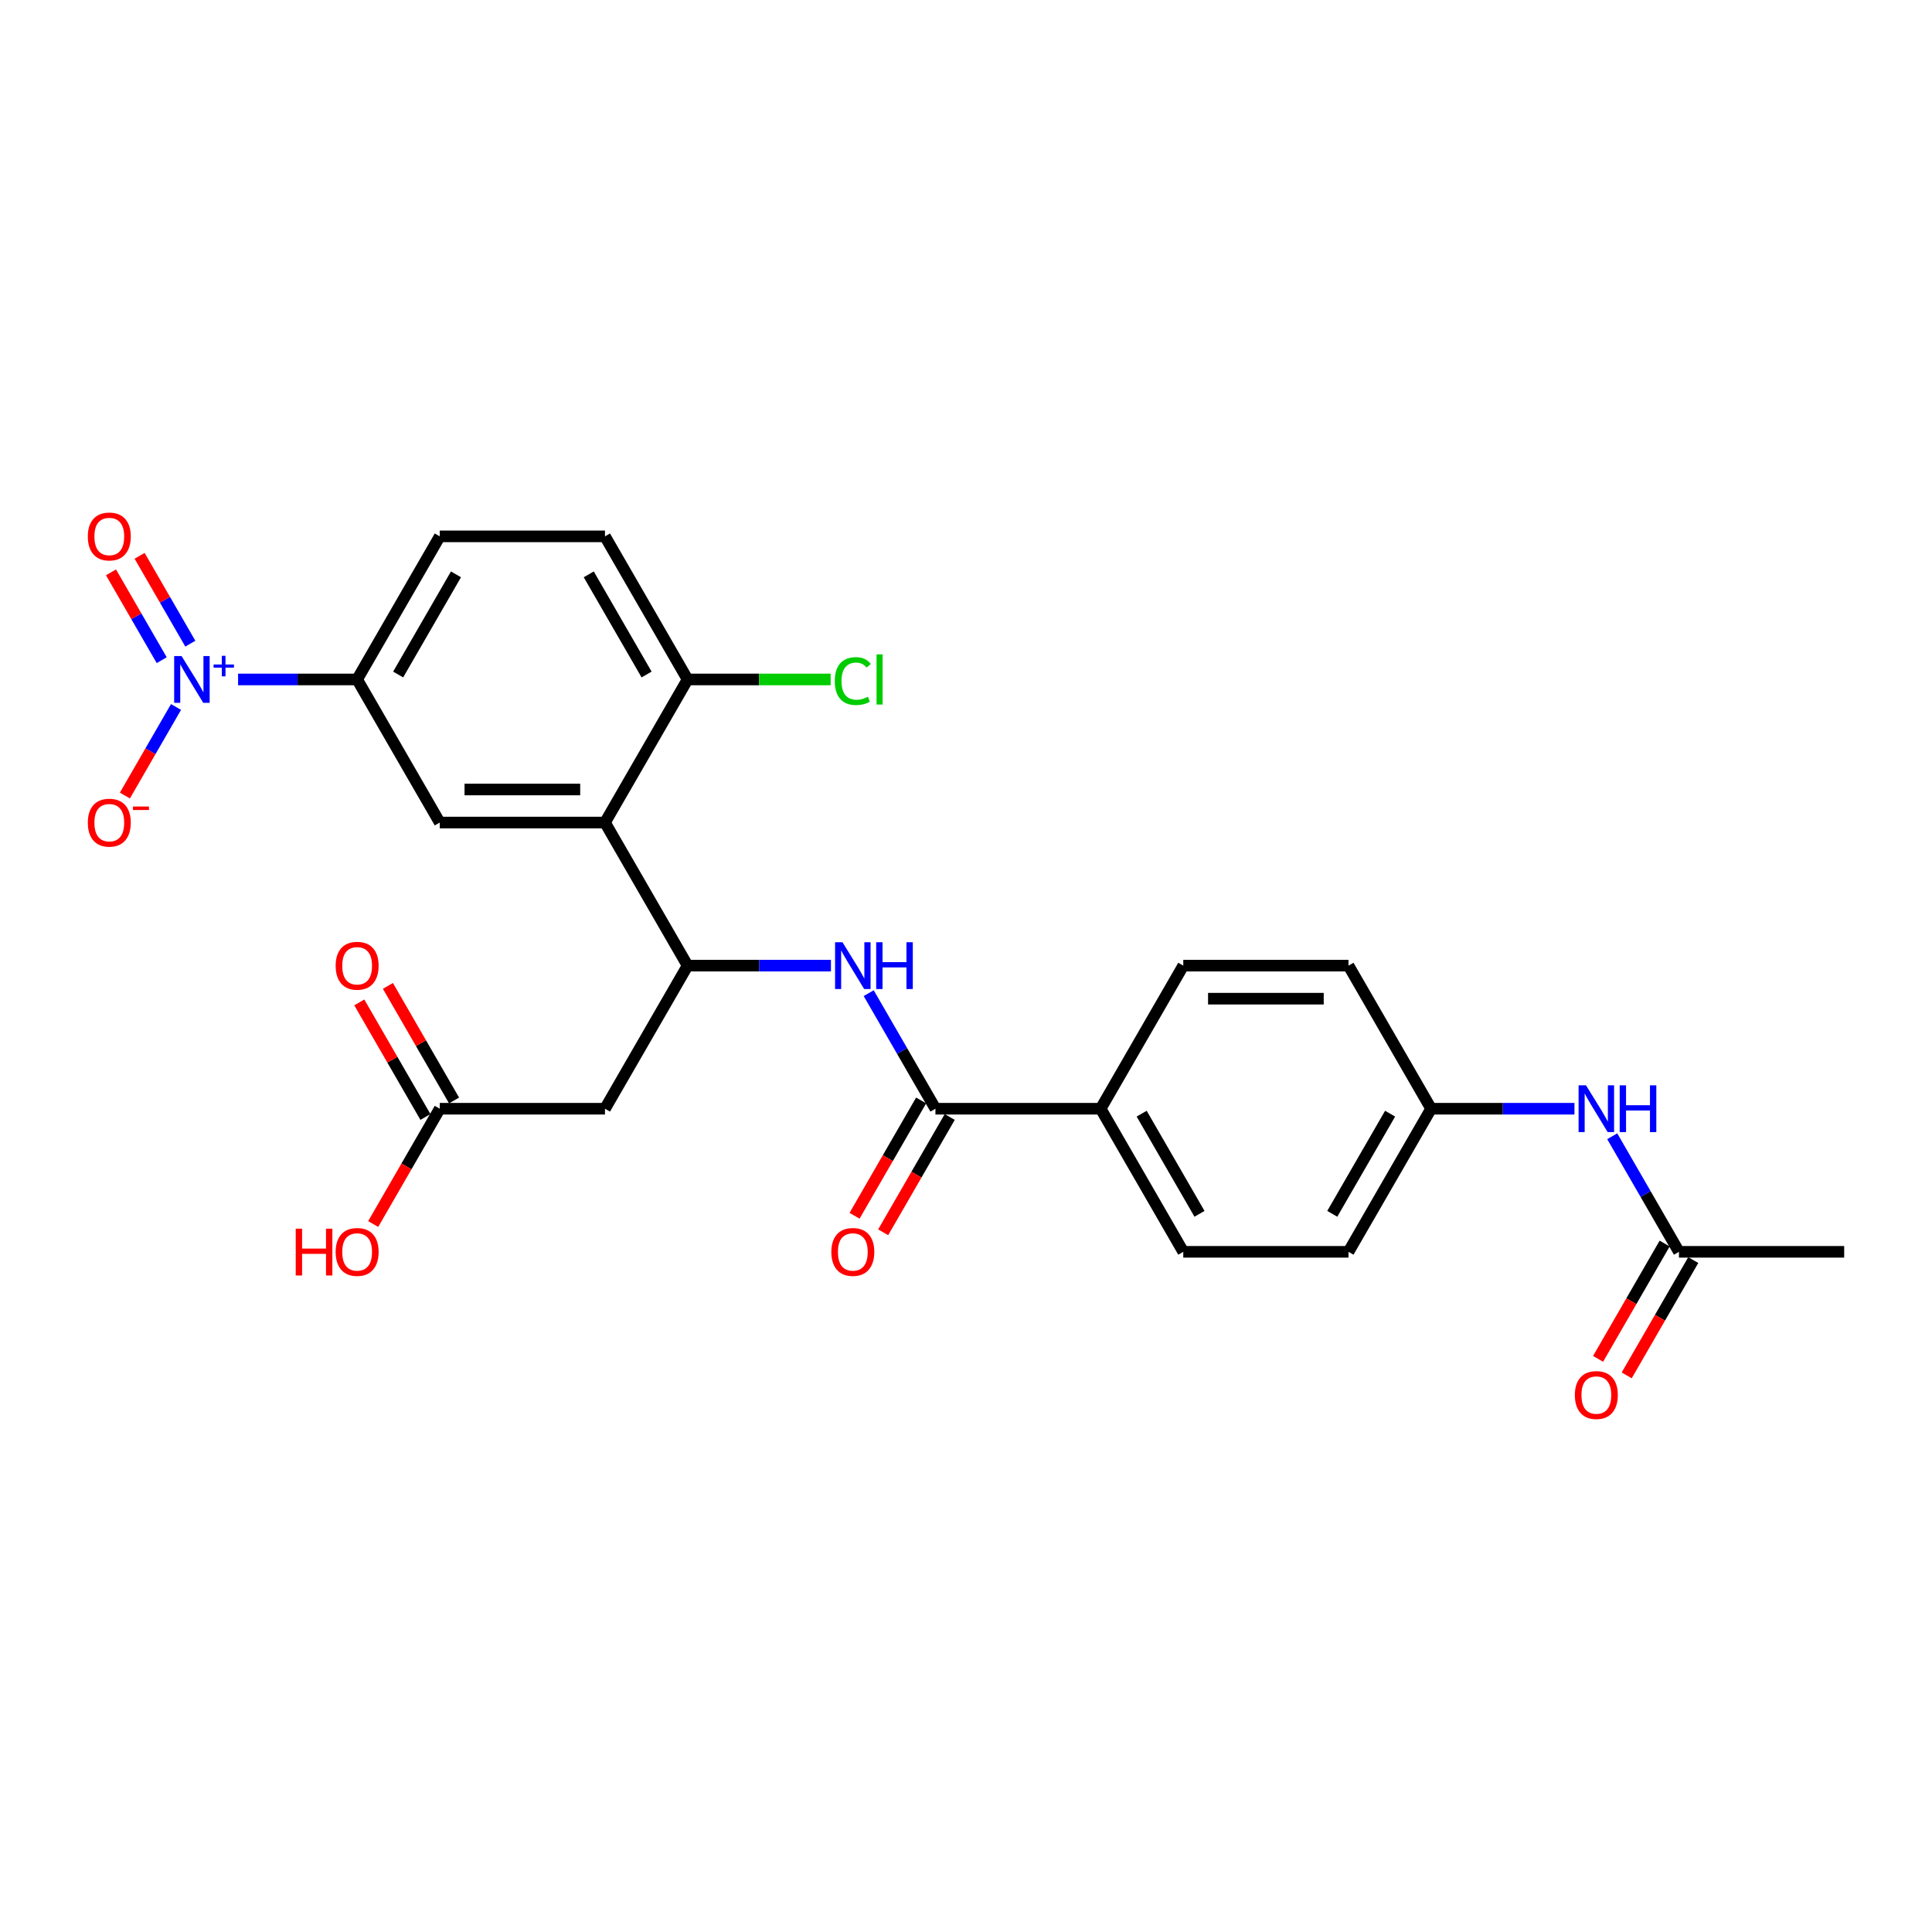 <?xml version='1.0' encoding='iso-8859-1'?>
<svg version='1.1' baseProfile='full'
              xmlns='http://www.w3.org/2000/svg'
                      xmlns:rdkit='http://www.rdkit.org/xml'
                      xmlns:xlink='http://www.w3.org/1999/xlink'
                  xml:space='preserve'
width='1000px' height='1000px' viewBox='0 0 1000 1000'>
<!-- END OF HEADER -->
<rect style='opacity:1.0;fill:#FFFFFF;stroke:none' width='1000' height='1000' x='0' y='0'> </rect>
<path class='bond-6' d='M 123.232,351.685 L 154.043,351.685' style='fill:none;fill-rule:evenodd;stroke:#0000FF;stroke-width:6px;stroke-linecap:butt;stroke-linejoin:miter;stroke-opacity:1' />
<path class='bond-6' d='M 154.043,351.685 L 184.854,351.685' style='fill:none;fill-rule:evenodd;stroke:#000000;stroke-width:6px;stroke-linecap:butt;stroke-linejoin:miter;stroke-opacity:1' />
<path class='bond-8' d='M 91.107,365.933 L 77.873,388.854' style='fill:none;fill-rule:evenodd;stroke:#0000FF;stroke-width:6px;stroke-linecap:butt;stroke-linejoin:miter;stroke-opacity:1' />
<path class='bond-8' d='M 77.873,388.854 L 64.64,411.775' style='fill:none;fill-rule:evenodd;stroke:#FF0000;stroke-width:6px;stroke-linecap:butt;stroke-linejoin:miter;stroke-opacity:1' />
<path class='bond-12' d='M 98.513,333.161 L 85.388,310.428' style='fill:none;fill-rule:evenodd;stroke:#0000FF;stroke-width:6px;stroke-linecap:butt;stroke-linejoin:miter;stroke-opacity:1' />
<path class='bond-12' d='M 85.388,310.428 L 72.263,287.695' style='fill:none;fill-rule:evenodd;stroke:#FF0000;stroke-width:6px;stroke-linecap:butt;stroke-linejoin:miter;stroke-opacity:1' />
<path class='bond-12' d='M 83.701,341.713 L 70.576,318.98' style='fill:none;fill-rule:evenodd;stroke:#0000FF;stroke-width:6px;stroke-linecap:butt;stroke-linejoin:miter;stroke-opacity:1' />
<path class='bond-12' d='M 70.576,318.98 L 57.451,296.247' style='fill:none;fill-rule:evenodd;stroke:#FF0000;stroke-width:6px;stroke-linecap:butt;stroke-linejoin:miter;stroke-opacity:1' />
<path class='bond-0' d='M 313.136,425.748 L 227.615,425.748' style='fill:none;fill-rule:evenodd;stroke:#000000;stroke-width:6px;stroke-linecap:butt;stroke-linejoin:miter;stroke-opacity:1' />
<path class='bond-0' d='M 300.308,408.644 L 240.443,408.644' style='fill:none;fill-rule:evenodd;stroke:#000000;stroke-width:6px;stroke-linecap:butt;stroke-linejoin:miter;stroke-opacity:1' />
<path class='bond-1' d='M 313.136,425.748 L 355.897,499.812' style='fill:none;fill-rule:evenodd;stroke:#000000;stroke-width:6px;stroke-linecap:butt;stroke-linejoin:miter;stroke-opacity:1' />
<path class='bond-27' d='M 313.136,425.748 L 355.897,351.685' style='fill:none;fill-rule:evenodd;stroke:#000000;stroke-width:6px;stroke-linecap:butt;stroke-linejoin:miter;stroke-opacity:1' />
<path class='bond-3' d='M 355.897,499.812 L 392.996,499.812' style='fill:none;fill-rule:evenodd;stroke:#000000;stroke-width:6px;stroke-linecap:butt;stroke-linejoin:miter;stroke-opacity:1' />
<path class='bond-3' d='M 392.996,499.812 L 430.095,499.812' style='fill:none;fill-rule:evenodd;stroke:#0000FF;stroke-width:6px;stroke-linecap:butt;stroke-linejoin:miter;stroke-opacity:1' />
<path class='bond-5' d='M 355.897,499.812 L 313.136,573.875' style='fill:none;fill-rule:evenodd;stroke:#000000;stroke-width:6px;stroke-linecap:butt;stroke-linejoin:miter;stroke-opacity:1' />
<path class='bond-2' d='M 484.179,573.875 L 466.911,543.968' style='fill:none;fill-rule:evenodd;stroke:#000000;stroke-width:6px;stroke-linecap:butt;stroke-linejoin:miter;stroke-opacity:1' />
<path class='bond-2' d='M 466.911,543.968 L 449.644,514.06' style='fill:none;fill-rule:evenodd;stroke:#0000FF;stroke-width:6px;stroke-linecap:butt;stroke-linejoin:miter;stroke-opacity:1' />
<path class='bond-10' d='M 484.179,573.875 L 569.7,573.875' style='fill:none;fill-rule:evenodd;stroke:#000000;stroke-width:6px;stroke-linecap:butt;stroke-linejoin:miter;stroke-opacity:1' />
<path class='bond-14' d='M 476.772,569.599 L 459.544,599.439' style='fill:none;fill-rule:evenodd;stroke:#000000;stroke-width:6px;stroke-linecap:butt;stroke-linejoin:miter;stroke-opacity:1' />
<path class='bond-14' d='M 459.544,599.439 L 442.317,629.278' style='fill:none;fill-rule:evenodd;stroke:#FF0000;stroke-width:6px;stroke-linecap:butt;stroke-linejoin:miter;stroke-opacity:1' />
<path class='bond-14' d='M 491.585,578.151 L 474.357,607.991' style='fill:none;fill-rule:evenodd;stroke:#000000;stroke-width:6px;stroke-linecap:butt;stroke-linejoin:miter;stroke-opacity:1' />
<path class='bond-14' d='M 474.357,607.991 L 457.129,637.83' style='fill:none;fill-rule:evenodd;stroke:#FF0000;stroke-width:6px;stroke-linecap:butt;stroke-linejoin:miter;stroke-opacity:1' />
<path class='bond-4' d='M 227.615,425.748 L 184.854,351.685' style='fill:none;fill-rule:evenodd;stroke:#000000;stroke-width:6px;stroke-linecap:butt;stroke-linejoin:miter;stroke-opacity:1' />
<path class='bond-7' d='M 313.136,573.875 L 227.615,573.875' style='fill:none;fill-rule:evenodd;stroke:#000000;stroke-width:6px;stroke-linecap:butt;stroke-linejoin:miter;stroke-opacity:1' />
<path class='bond-15' d='M 184.854,351.685 L 227.615,277.621' style='fill:none;fill-rule:evenodd;stroke:#000000;stroke-width:6px;stroke-linecap:butt;stroke-linejoin:miter;stroke-opacity:1' />
<path class='bond-15' d='M 206.081,349.127 L 236.013,297.283' style='fill:none;fill-rule:evenodd;stroke:#000000;stroke-width:6px;stroke-linecap:butt;stroke-linejoin:miter;stroke-opacity:1' />
<path class='bond-16' d='M 235.021,569.599 L 217.902,539.948' style='fill:none;fill-rule:evenodd;stroke:#000000;stroke-width:6px;stroke-linecap:butt;stroke-linejoin:miter;stroke-opacity:1' />
<path class='bond-16' d='M 217.902,539.948 L 200.783,510.297' style='fill:none;fill-rule:evenodd;stroke:#FF0000;stroke-width:6px;stroke-linecap:butt;stroke-linejoin:miter;stroke-opacity:1' />
<path class='bond-16' d='M 220.208,578.151 L 203.089,548.5' style='fill:none;fill-rule:evenodd;stroke:#000000;stroke-width:6px;stroke-linecap:butt;stroke-linejoin:miter;stroke-opacity:1' />
<path class='bond-16' d='M 203.089,548.5 L 185.97,518.849' style='fill:none;fill-rule:evenodd;stroke:#FF0000;stroke-width:6px;stroke-linecap:butt;stroke-linejoin:miter;stroke-opacity:1' />
<path class='bond-23' d='M 227.615,573.875 L 210.387,603.715' style='fill:none;fill-rule:evenodd;stroke:#000000;stroke-width:6px;stroke-linecap:butt;stroke-linejoin:miter;stroke-opacity:1' />
<path class='bond-23' d='M 210.387,603.715 L 193.159,633.554' style='fill:none;fill-rule:evenodd;stroke:#FF0000;stroke-width:6px;stroke-linecap:butt;stroke-linejoin:miter;stroke-opacity:1' />
<path class='bond-9' d='M 355.897,351.685 L 313.136,277.621' style='fill:none;fill-rule:evenodd;stroke:#000000;stroke-width:6px;stroke-linecap:butt;stroke-linejoin:miter;stroke-opacity:1' />
<path class='bond-9' d='M 334.67,349.127 L 304.737,297.283' style='fill:none;fill-rule:evenodd;stroke:#000000;stroke-width:6px;stroke-linecap:butt;stroke-linejoin:miter;stroke-opacity:1' />
<path class='bond-22' d='M 355.897,351.685 L 392.919,351.685' style='fill:none;fill-rule:evenodd;stroke:#000000;stroke-width:6px;stroke-linecap:butt;stroke-linejoin:miter;stroke-opacity:1' />
<path class='bond-22' d='M 392.919,351.685 L 429.941,351.685' style='fill:none;fill-rule:evenodd;stroke:#00CC00;stroke-width:6px;stroke-linecap:butt;stroke-linejoin:miter;stroke-opacity:1' />
<path class='bond-19' d='M 569.7,573.875 L 612.46,647.939' style='fill:none;fill-rule:evenodd;stroke:#000000;stroke-width:6px;stroke-linecap:butt;stroke-linejoin:miter;stroke-opacity:1' />
<path class='bond-19' d='M 590.927,576.433 L 620.859,628.277' style='fill:none;fill-rule:evenodd;stroke:#000000;stroke-width:6px;stroke-linecap:butt;stroke-linejoin:miter;stroke-opacity:1' />
<path class='bond-20' d='M 569.7,573.875 L 612.46,499.812' style='fill:none;fill-rule:evenodd;stroke:#000000;stroke-width:6px;stroke-linecap:butt;stroke-linejoin:miter;stroke-opacity:1' />
<path class='bond-11' d='M 869.024,647.939 L 851.757,618.031' style='fill:none;fill-rule:evenodd;stroke:#000000;stroke-width:6px;stroke-linecap:butt;stroke-linejoin:miter;stroke-opacity:1' />
<path class='bond-11' d='M 851.757,618.031 L 834.49,588.123' style='fill:none;fill-rule:evenodd;stroke:#0000FF;stroke-width:6px;stroke-linecap:butt;stroke-linejoin:miter;stroke-opacity:1' />
<path class='bond-17' d='M 861.618,643.663 L 844.39,673.502' style='fill:none;fill-rule:evenodd;stroke:#000000;stroke-width:6px;stroke-linecap:butt;stroke-linejoin:miter;stroke-opacity:1' />
<path class='bond-17' d='M 844.39,673.502 L 827.162,703.342' style='fill:none;fill-rule:evenodd;stroke:#FF0000;stroke-width:6px;stroke-linecap:butt;stroke-linejoin:miter;stroke-opacity:1' />
<path class='bond-17' d='M 876.431,652.215 L 859.203,682.055' style='fill:none;fill-rule:evenodd;stroke:#000000;stroke-width:6px;stroke-linecap:butt;stroke-linejoin:miter;stroke-opacity:1' />
<path class='bond-17' d='M 859.203,682.055 L 841.975,711.894' style='fill:none;fill-rule:evenodd;stroke:#FF0000;stroke-width:6px;stroke-linecap:butt;stroke-linejoin:miter;stroke-opacity:1' />
<path class='bond-26' d='M 869.024,647.939 L 954.545,647.939' style='fill:none;fill-rule:evenodd;stroke:#000000;stroke-width:6px;stroke-linecap:butt;stroke-linejoin:miter;stroke-opacity:1' />
<path class='bond-13' d='M 814.941,573.875 L 777.841,573.875' style='fill:none;fill-rule:evenodd;stroke:#0000FF;stroke-width:6px;stroke-linecap:butt;stroke-linejoin:miter;stroke-opacity:1' />
<path class='bond-13' d='M 777.841,573.875 L 740.742,573.875' style='fill:none;fill-rule:evenodd;stroke:#000000;stroke-width:6px;stroke-linecap:butt;stroke-linejoin:miter;stroke-opacity:1' />
<path class='bond-18' d='M 227.615,277.621 L 313.136,277.621' style='fill:none;fill-rule:evenodd;stroke:#000000;stroke-width:6px;stroke-linecap:butt;stroke-linejoin:miter;stroke-opacity:1' />
<path class='bond-24' d='M 612.46,647.939 L 697.982,647.939' style='fill:none;fill-rule:evenodd;stroke:#000000;stroke-width:6px;stroke-linecap:butt;stroke-linejoin:miter;stroke-opacity:1' />
<path class='bond-25' d='M 612.46,499.812 L 697.982,499.812' style='fill:none;fill-rule:evenodd;stroke:#000000;stroke-width:6px;stroke-linecap:butt;stroke-linejoin:miter;stroke-opacity:1' />
<path class='bond-25' d='M 625.289,516.916 L 685.154,516.916' style='fill:none;fill-rule:evenodd;stroke:#000000;stroke-width:6px;stroke-linecap:butt;stroke-linejoin:miter;stroke-opacity:1' />
<path class='bond-21' d='M 740.742,573.875 L 697.982,499.812' style='fill:none;fill-rule:evenodd;stroke:#000000;stroke-width:6px;stroke-linecap:butt;stroke-linejoin:miter;stroke-opacity:1' />
<path class='bond-28' d='M 740.742,573.875 L 697.982,647.939' style='fill:none;fill-rule:evenodd;stroke:#000000;stroke-width:6px;stroke-linecap:butt;stroke-linejoin:miter;stroke-opacity:1' />
<path class='bond-28' d='M 719.516,576.433 L 689.583,628.277' style='fill:none;fill-rule:evenodd;stroke:#000000;stroke-width:6px;stroke-linecap:butt;stroke-linejoin:miter;stroke-opacity:1' />
<path  class='atom-0' d='M 93.979 339.575
L 101.916 352.403
Q 102.702 353.669, 103.968 355.961
Q 105.234 358.253, 105.302 358.39
L 105.302 339.575
L 108.518 339.575
L 108.518 363.795
L 105.2 363.795
L 96.682 349.769
Q 95.69 348.127, 94.629 346.246
Q 93.603 344.364, 93.295 343.783
L 93.295 363.795
L 90.148 363.795
L 90.148 339.575
L 93.979 339.575
' fill='#0000FF'/>
<path  class='atom-0' d='M 110.55 343.941
L 114.817 343.941
L 114.817 339.448
L 116.714 339.448
L 116.714 343.941
L 121.094 343.941
L 121.094 345.566
L 116.714 345.566
L 116.714 350.082
L 114.817 350.082
L 114.817 345.566
L 110.55 345.566
L 110.55 343.941
' fill='#0000FF'/>
<path  class='atom-4' d='M 436.064 487.702
L 444.001 500.53
Q 444.787 501.796, 446.053 504.088
Q 447.319 506.38, 447.387 506.517
L 447.387 487.702
L 450.603 487.702
L 450.603 511.922
L 447.285 511.922
L 438.767 497.896
Q 437.775 496.254, 436.714 494.373
Q 435.688 492.491, 435.38 491.91
L 435.38 511.922
L 432.233 511.922
L 432.233 487.702
L 436.064 487.702
' fill='#0000FF'/>
<path  class='atom-4' d='M 453.511 487.702
L 456.795 487.702
L 456.795 497.999
L 469.178 497.999
L 469.178 487.702
L 472.462 487.702
L 472.462 511.922
L 469.178 511.922
L 469.178 500.735
L 456.795 500.735
L 456.795 511.922
L 453.511 511.922
L 453.511 487.702
' fill='#0000FF'/>
<path  class='atom-9' d='M 45.455 425.817
Q 45.455 420.001, 48.328 416.751
Q 51.202 413.502, 56.572 413.502
Q 61.943 413.502, 64.817 416.751
Q 67.69 420.001, 67.69 425.817
Q 67.69 431.701, 64.782 435.053
Q 61.875 438.371, 56.572 438.371
Q 51.236 438.371, 48.328 435.053
Q 45.455 431.735, 45.455 425.817
M 56.572 435.635
Q 60.267 435.635, 62.251 433.172
Q 64.269 430.674, 64.269 425.817
Q 64.269 421.062, 62.251 418.667
Q 60.267 416.238, 56.572 416.238
Q 52.878 416.238, 50.859 418.633
Q 48.875 421.028, 48.875 425.817
Q 48.875 430.709, 50.859 433.172
Q 52.878 435.635, 56.572 435.635
' fill='#FF0000'/>
<path  class='atom-9' d='M 68.819 417.455
L 77.105 417.455
L 77.105 419.261
L 68.819 419.261
L 68.819 417.455
' fill='#FF0000'/>
<path  class='atom-13' d='M 45.455 277.69
Q 45.455 271.874, 48.328 268.624
Q 51.202 265.374, 56.572 265.374
Q 61.943 265.374, 64.817 268.624
Q 67.69 271.874, 67.69 277.69
Q 67.69 283.573, 64.782 286.926
Q 61.875 290.244, 56.572 290.244
Q 51.236 290.244, 48.328 286.926
Q 45.455 283.608, 45.455 277.69
M 56.572 287.507
Q 60.267 287.507, 62.251 285.044
Q 64.269 282.547, 64.269 277.69
Q 64.269 272.935, 62.251 270.54
Q 60.267 268.111, 56.572 268.111
Q 52.878 268.111, 50.859 270.506
Q 48.875 272.9, 48.875 277.69
Q 48.875 282.581, 50.859 285.044
Q 52.878 287.507, 56.572 287.507
' fill='#FF0000'/>
<path  class='atom-14' d='M 820.91 561.766
L 828.846 574.594
Q 829.633 575.86, 830.899 578.151
Q 832.165 580.443, 832.233 580.58
L 832.233 561.766
L 835.449 561.766
L 835.449 585.985
L 832.13 585.985
L 823.612 571.96
Q 822.62 570.318, 821.56 568.436
Q 820.534 566.555, 820.226 565.973
L 820.226 585.985
L 817.079 585.985
L 817.079 561.766
L 820.91 561.766
' fill='#0000FF'/>
<path  class='atom-14' d='M 838.356 561.766
L 841.64 561.766
L 841.64 572.062
L 854.024 572.062
L 854.024 561.766
L 857.308 561.766
L 857.308 585.985
L 854.024 585.985
L 854.024 574.799
L 841.64 574.799
L 841.64 585.985
L 838.356 585.985
L 838.356 561.766
' fill='#0000FF'/>
<path  class='atom-15' d='M 430.3 648.007
Q 430.3 642.192, 433.174 638.942
Q 436.047 635.692, 441.418 635.692
Q 446.789 635.692, 449.662 638.942
Q 452.536 642.192, 452.536 648.007
Q 452.536 653.891, 449.628 657.244
Q 446.72 660.562, 441.418 660.562
Q 436.081 660.562, 433.174 657.244
Q 430.3 653.925, 430.3 648.007
M 441.418 657.825
Q 445.112 657.825, 447.097 655.362
Q 449.115 652.865, 449.115 648.007
Q 449.115 643.252, 447.097 640.858
Q 445.112 638.429, 441.418 638.429
Q 437.723 638.429, 435.705 640.824
Q 433.721 643.218, 433.721 648.007
Q 433.721 652.899, 435.705 655.362
Q 437.723 657.825, 441.418 657.825
' fill='#FF0000'/>
<path  class='atom-17' d='M 173.736 499.88
Q 173.736 494.065, 176.61 490.815
Q 179.483 487.565, 184.854 487.565
Q 190.225 487.565, 193.098 490.815
Q 195.972 494.065, 195.972 499.88
Q 195.972 505.764, 193.064 509.117
Q 190.157 512.435, 184.854 512.435
Q 179.518 512.435, 176.61 509.117
Q 173.736 505.798, 173.736 499.88
M 184.854 509.698
Q 188.549 509.698, 190.533 507.235
Q 192.551 504.738, 192.551 499.88
Q 192.551 495.125, 190.533 492.731
Q 188.549 490.302, 184.854 490.302
Q 181.16 490.302, 179.141 492.696
Q 177.157 495.091, 177.157 499.88
Q 177.157 504.772, 179.141 507.235
Q 181.16 509.698, 184.854 509.698
' fill='#FF0000'/>
<path  class='atom-18' d='M 815.146 722.071
Q 815.146 716.256, 818.019 713.006
Q 820.893 709.756, 826.264 709.756
Q 831.634 709.756, 834.508 713.006
Q 837.381 716.256, 837.381 722.071
Q 837.381 727.955, 834.474 731.307
Q 831.566 734.626, 826.264 734.626
Q 820.927 734.626, 818.019 731.307
Q 815.146 727.989, 815.146 722.071
M 826.264 731.889
Q 829.958 731.889, 831.942 729.426
Q 833.96 726.929, 833.96 722.071
Q 833.96 717.316, 831.942 714.921
Q 829.958 712.493, 826.264 712.493
Q 822.569 712.493, 820.551 714.887
Q 818.567 717.282, 818.567 722.071
Q 818.567 726.963, 820.551 729.426
Q 822.569 731.889, 826.264 731.889
' fill='#FF0000'/>
<path  class='atom-23' d='M 432.079 352.523
Q 432.079 346.502, 434.884 343.355
Q 437.723 340.174, 443.094 340.174
Q 448.089 340.174, 450.757 343.697
L 448.499 345.544
Q 446.549 342.979, 443.094 342.979
Q 439.434 342.979, 437.484 345.442
Q 435.568 347.87, 435.568 352.523
Q 435.568 357.312, 437.552 359.775
Q 439.571 362.238, 443.47 362.238
Q 446.139 362.238, 449.252 360.63
L 450.21 363.196
Q 448.944 364.017, 447.028 364.496
Q 445.112 364.975, 442.992 364.975
Q 437.723 364.975, 434.884 361.759
Q 432.079 358.544, 432.079 352.523
' fill='#00CC00'/>
<path  class='atom-23' d='M 453.699 338.703
L 456.846 338.703
L 456.846 364.667
L 453.699 364.667
L 453.699 338.703
' fill='#00CC00'/>
<path  class='atom-24' d='M 153.074 635.966
L 156.359 635.966
L 156.359 646.263
L 168.742 646.263
L 168.742 635.966
L 172.026 635.966
L 172.026 660.186
L 168.742 660.186
L 168.742 648.999
L 156.359 648.999
L 156.359 660.186
L 153.074 660.186
L 153.074 635.966
' fill='#FF0000'/>
<path  class='atom-24' d='M 173.736 648.007
Q 173.736 642.192, 176.61 638.942
Q 179.483 635.692, 184.854 635.692
Q 190.225 635.692, 193.098 638.942
Q 195.972 642.192, 195.972 648.007
Q 195.972 653.891, 193.064 657.244
Q 190.157 660.562, 184.854 660.562
Q 179.518 660.562, 176.61 657.244
Q 173.736 653.925, 173.736 648.007
M 184.854 657.825
Q 188.549 657.825, 190.533 655.362
Q 192.551 652.865, 192.551 648.007
Q 192.551 643.252, 190.533 640.858
Q 188.549 638.429, 184.854 638.429
Q 181.16 638.429, 179.141 640.824
Q 177.157 643.218, 177.157 648.007
Q 177.157 652.899, 179.141 655.362
Q 181.16 657.825, 184.854 657.825
' fill='#FF0000'/>
</svg>
